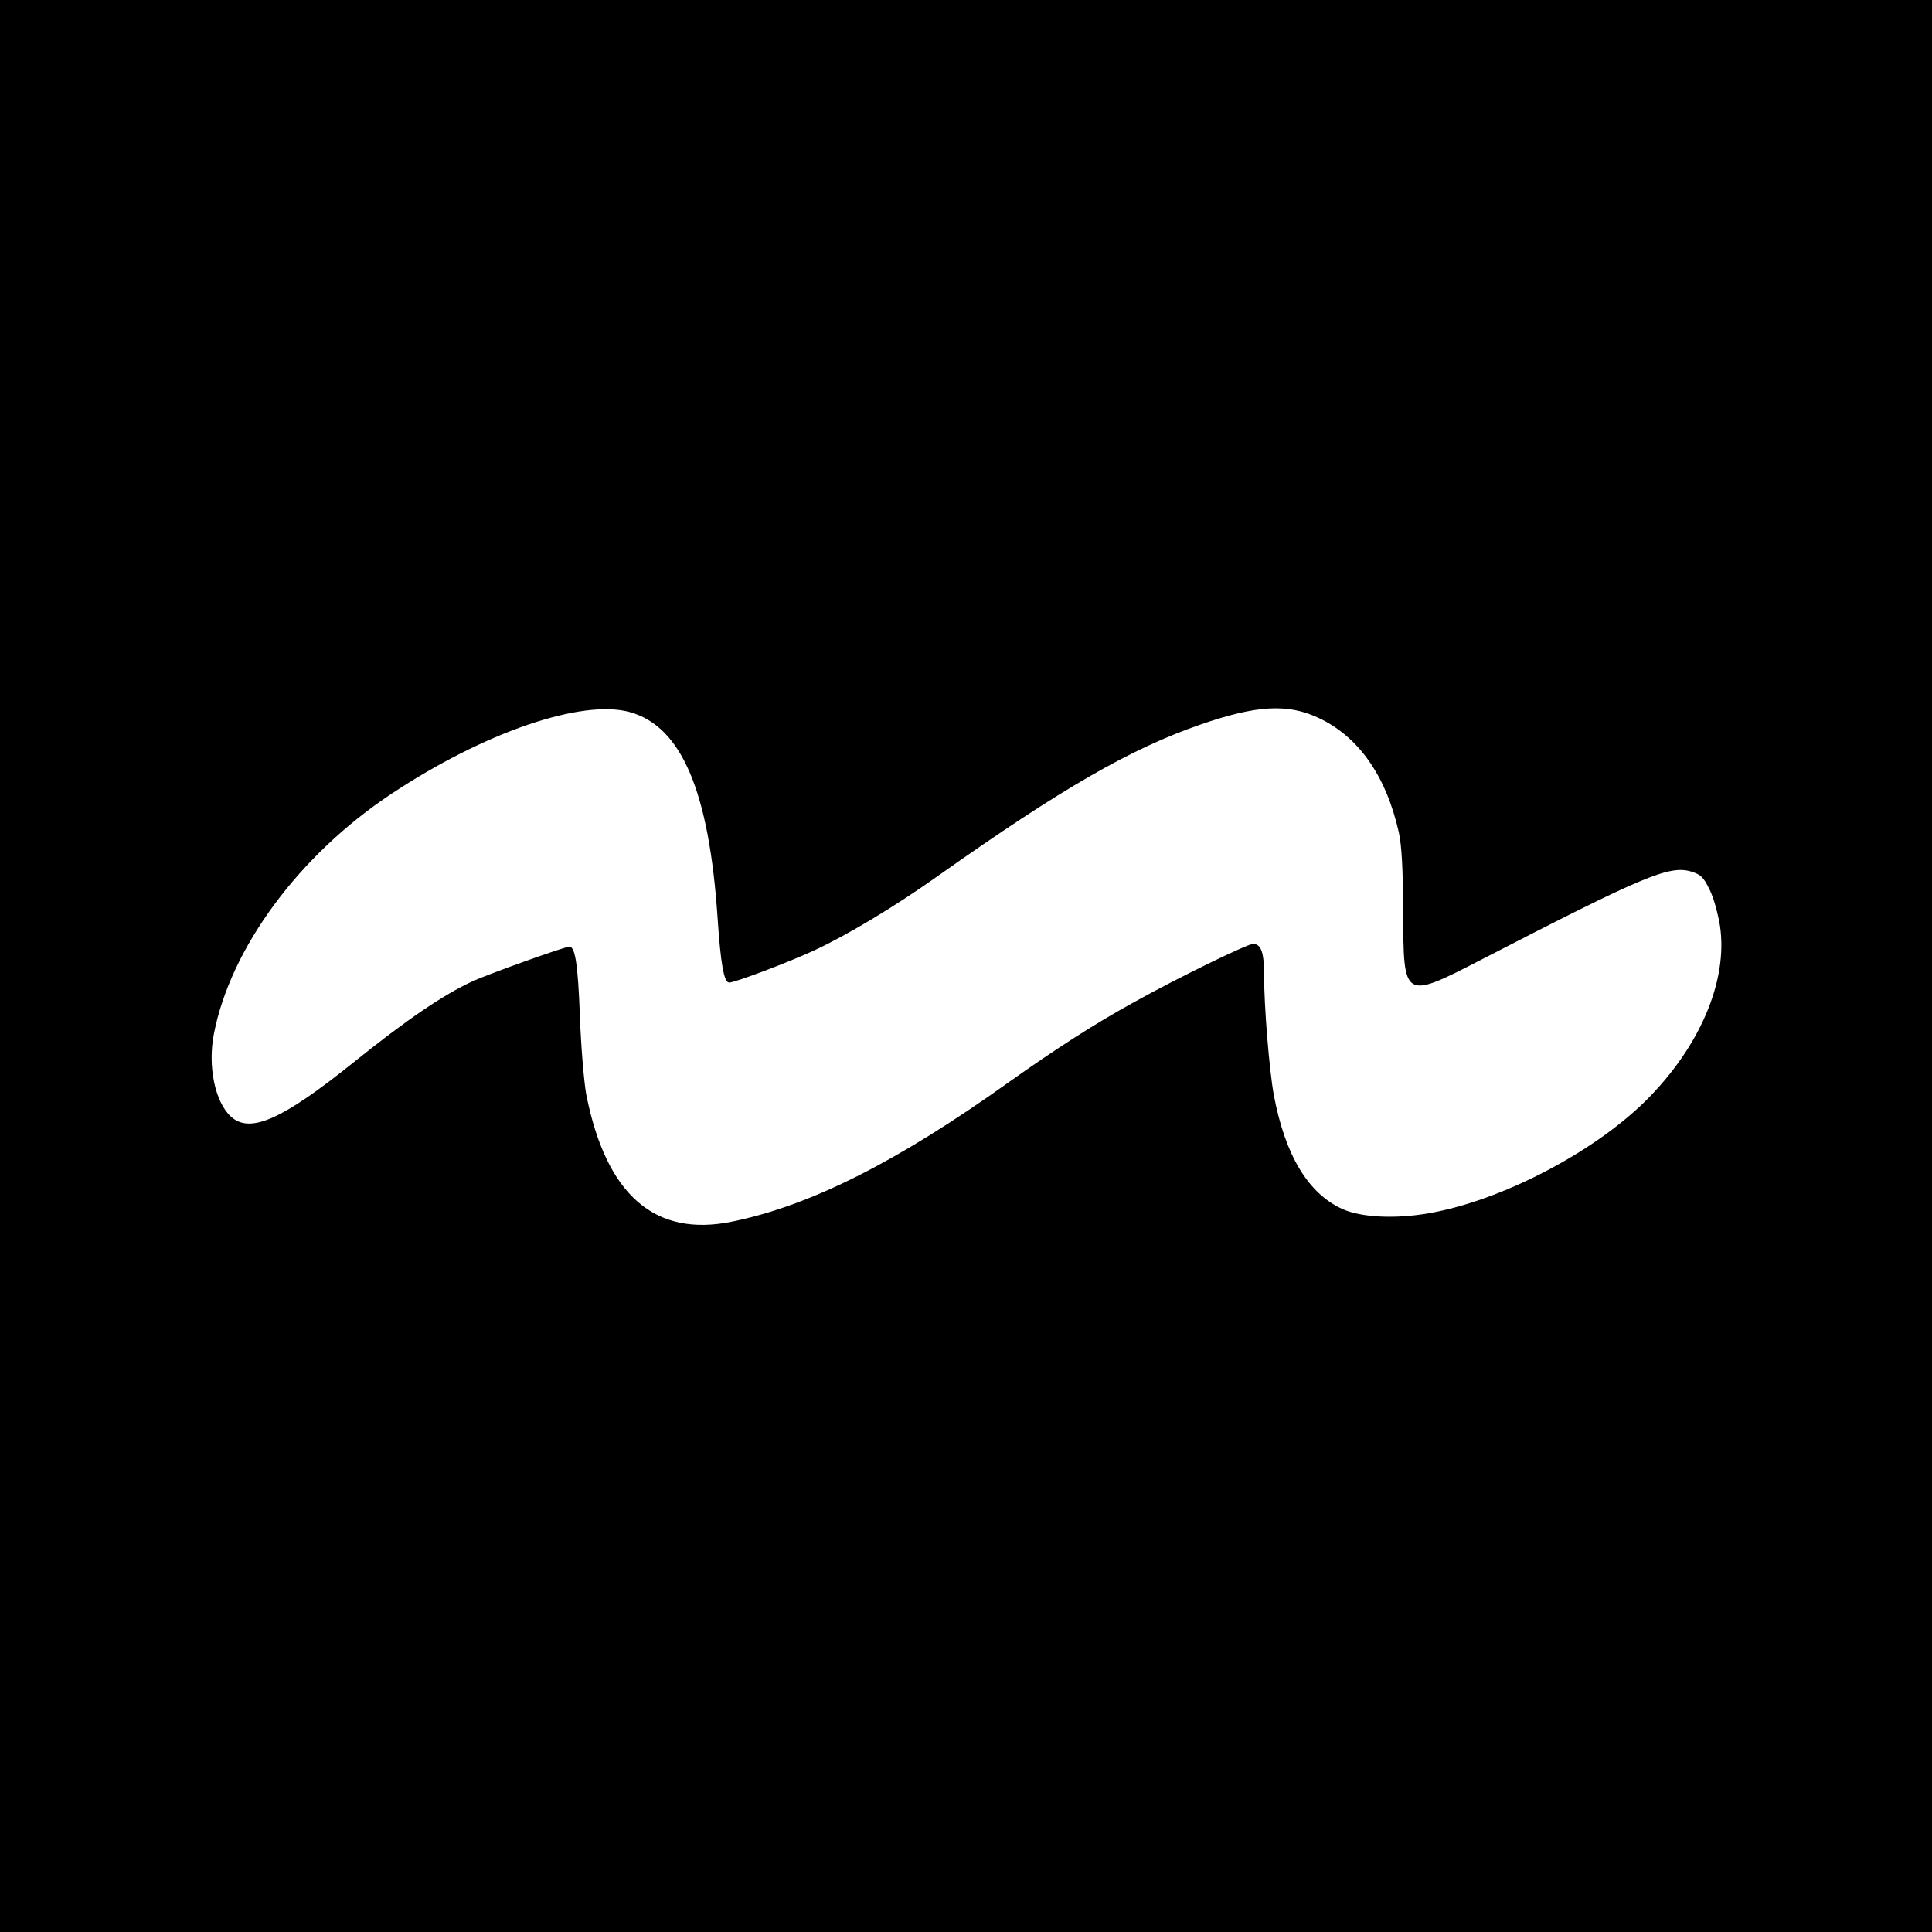 <?xml version="1.0" standalone="no"?>
<!DOCTYPE svg PUBLIC "-//W3C//DTD SVG 20010904//EN"
 "http://www.w3.org/TR/2001/REC-SVG-20010904/DTD/svg10.dtd">
<svg version="1.0" xmlns="http://www.w3.org/2000/svg"
 width="700pt" height="700pt" viewBox="0 0 700 700"
 preserveAspectRatio="xMidYMid meet">
<g transform="translate(0,700) scale(0.1,-0.1)"
fill="#000000" stroke="none">
<path d="M0 3500 l0 -3500 3500 0 3500 0 0 3500 0 3500 -3500 0 -3500 0 0
-3500z m4775 900 c146 -67 247 -210 293 -415 11 -51 15 -130 16 -291 1 -317 0
-317 287 -169 587 303 678 341 757 317 35 -11 44 -20 66 -65 15 -29 31 -89 38
-133 29 -199 -74 -439 -271 -634 -191 -188 -524 -361 -785 -406 -121 -21 -244
-15 -311 15 -125 56 -209 195 -250 415 -16 88 -35 318 -35 434 0 82 -11 112
-40 112 -21 0 -277 -125 -433 -212 -140 -77 -286 -171 -452 -289 -403 -288
-718 -447 -1002 -505 -280 -58 -457 96 -529 461 -8 44 -19 172 -23 285 -7 186
-17 250 -38 250 -17 0 -288 -97 -350 -125 -108 -50 -239 -139 -433 -295 -259
-208 -375 -259 -444 -195 -57 53 -84 182 -61 299 60 311 309 648 642 869 337
224 691 345 865 297 187 -52 287 -286 318 -746 11 -166 23 -234 42 -234 21 0
214 73 307 116 121 56 294 160 446 268 454 321 701 463 955 551 202 70 315 76
425 25z"/>
</g>
</svg>
